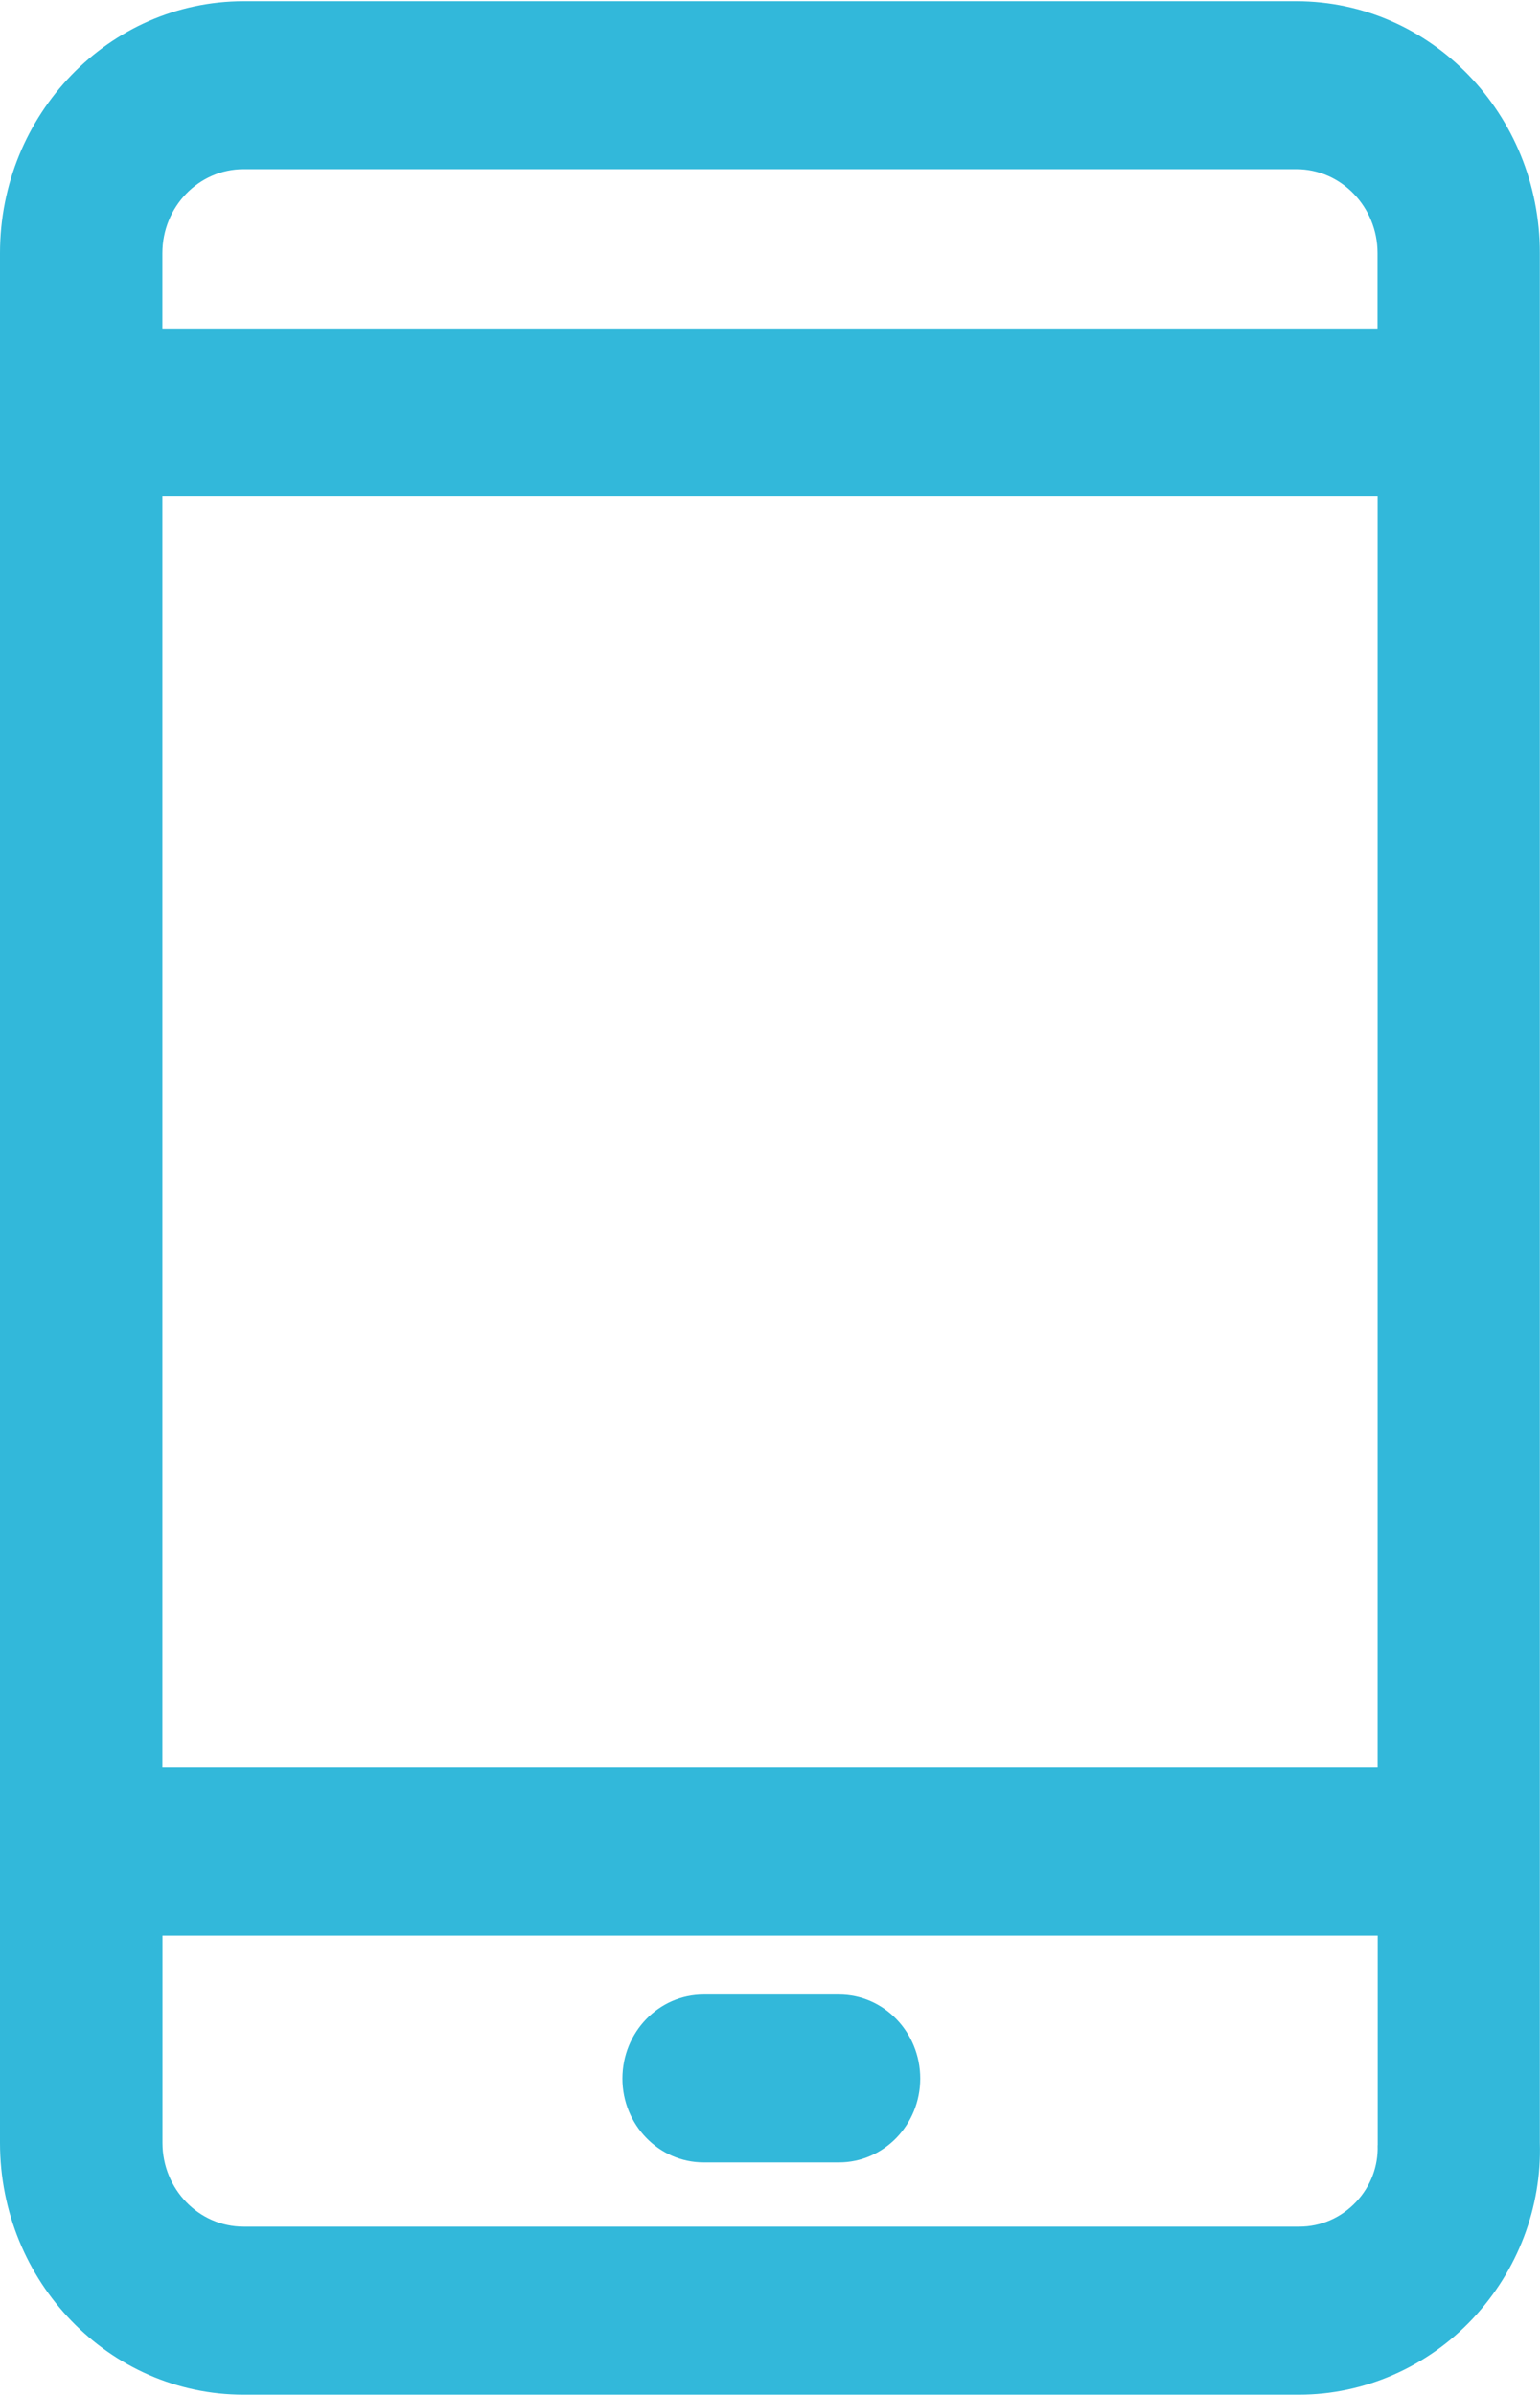<?xml version="1.0" encoding="utf-8"?>
<!-- Generator: Adobe Illustrator 16.0.0, SVG Export Plug-In . SVG Version: 6.00 Build 0)  -->
<!DOCTYPE svg PUBLIC "-//W3C//DTD SVG 1.1//EN" "http://www.w3.org/Graphics/SVG/1.1/DTD/svg11.dtd">
<svg version="1.1" id="Capa_1" xmlns="http://www.w3.org/2000/svg" xmlns:xlink="http://www.w3.org/1999/xlink" x="0px" y="0px"
	 width="18px" height="28px" viewBox="951 526 18 28" enable-background="new 951 526 18 28" xml:space="preserve">
<g>
	<g>
		<path fill="#32B8DA" d="M966.152,526.014h-12.305c-1.569,0-2.847,1.321-2.847,2.944v22.084c0,1.624,1.278,2.944,2.847,2.944
			h12.337c0.761,0,1.5-0.324,2.029-0.888s0.808-1.305,0.785-2.057v-22.084C968.999,527.335,967.723,526.014,966.152,526.014z
			 M967.102,551.071c0.008,0.245-0.081,0.48-0.25,0.66c-0.177,0.188-0.413,0.291-0.667,0.291h-12.337
			c-0.524,0-0.949-0.439-0.949-0.98v-2.422h14.204V551.071z M967.102,546.657h-14.204v-14.854h14.204V546.657z M967.102,529.841
			h-14.204v-0.883c0-0.541,0.425-0.981,0.949-0.981h12.305c0.523,0,0.949,0.44,0.949,0.981V529.841z M959.224,551.271h1.583
			c0.523,0,0.949-0.439,0.949-0.98c0-0.543-0.426-0.982-0.949-0.982h-1.583c-0.523,0-0.949,0.439-0.949,0.982
			C958.275,550.831,958.701,551.271,959.224,551.271z"/>
	</g>
</g>
</svg>
